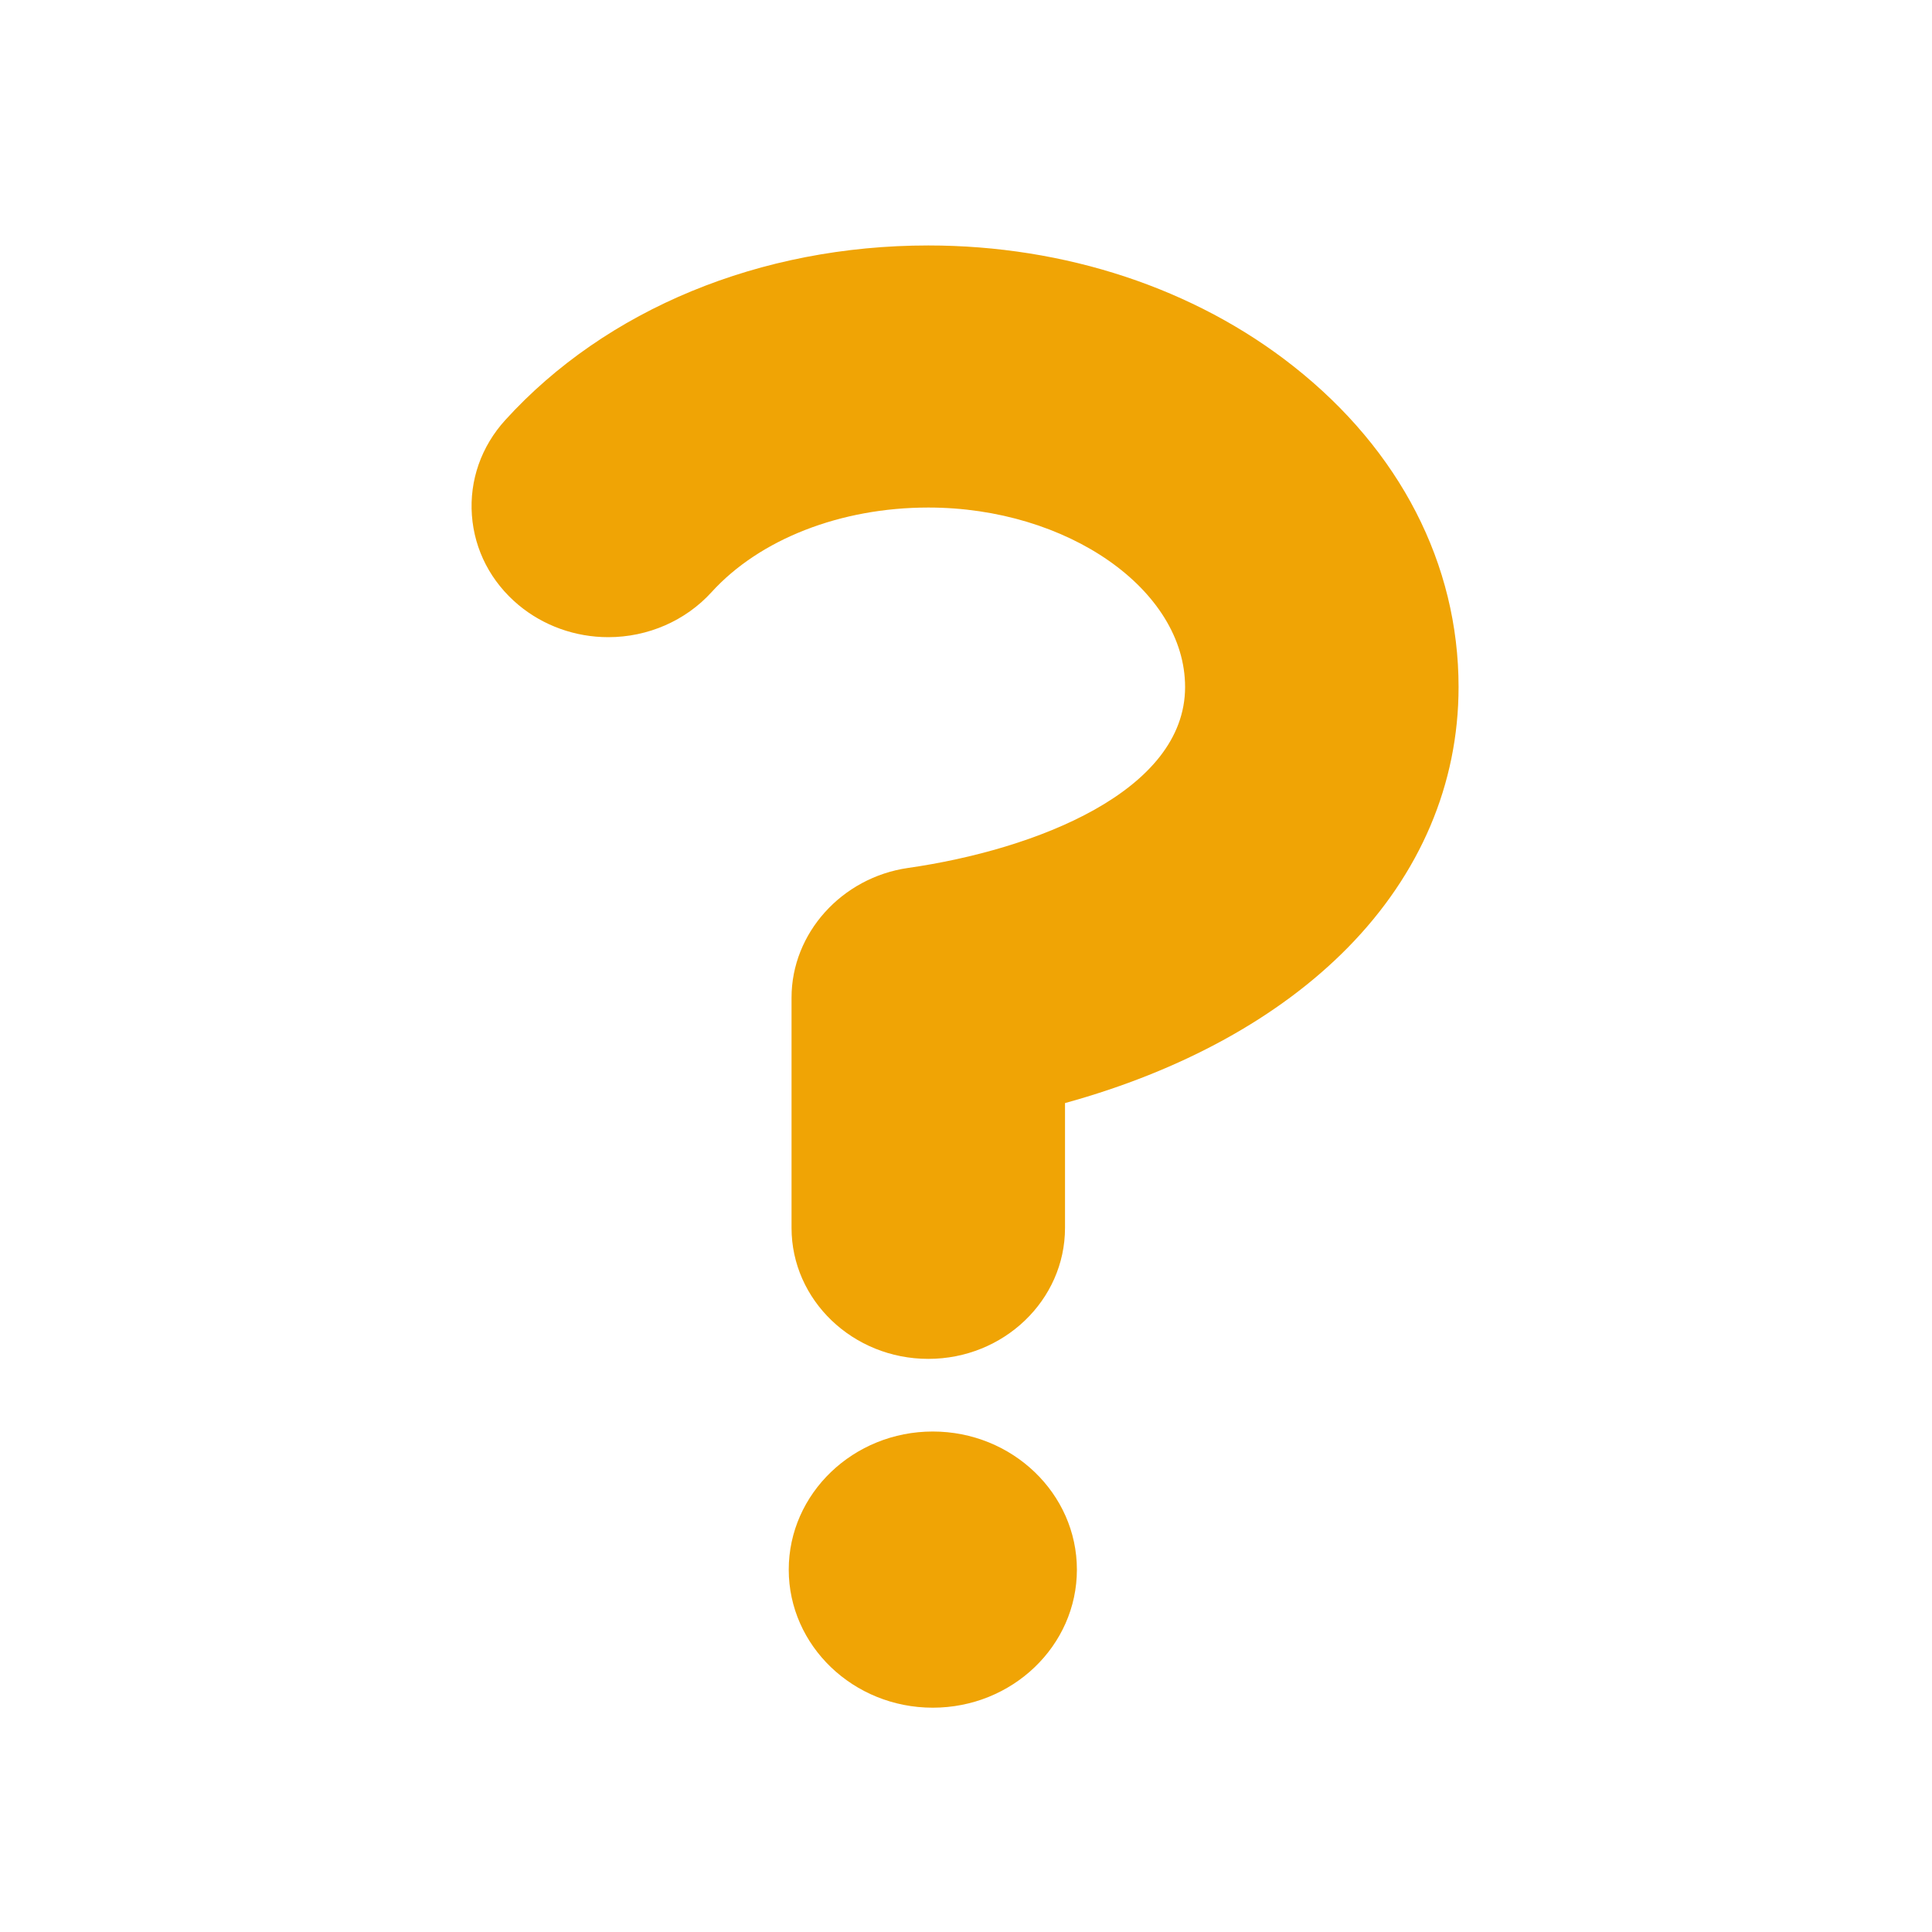 <svg width="20" height="20" viewBox="0 0 20 20" fill="none" xmlns="http://www.w3.org/2000/svg">
<path fill-rule="evenodd" clip-rule="evenodd" d="M9.61 14.067C8.829 14.067 8.194 13.459 8.194 12.711V10.327C8.194 9.661 8.713 9.084 9.4 8.985C10.723 8.795 12.268 8.191 12.268 7.112C12.268 6.105 11.051 5.254 9.61 5.254C8.703 5.254 7.864 5.581 7.365 6.131C7.096 6.426 6.707 6.596 6.297 6.596C5.956 6.596 5.626 6.478 5.368 6.263C5.083 6.025 4.911 5.695 4.885 5.333C4.859 4.972 4.982 4.622 5.23 4.349C6.274 3.2 7.871 2.541 9.61 2.541C11.026 2.541 12.368 2.985 13.39 3.792C14.492 4.661 15.099 5.84 15.099 7.112C15.099 8.113 14.703 9.046 13.952 9.81C13.243 10.531 12.234 11.086 11.025 11.419V12.711C11.025 13.459 10.39 14.067 9.61 14.067Z" fill="#F0A405"/>
<path fill-rule="evenodd" clip-rule="evenodd" d="M9.656 14.819C8.834 14.819 8.165 15.461 8.165 16.249C8.165 17.037 8.834 17.678 9.656 17.678C10.479 17.678 11.148 17.037 11.148 16.249C11.148 15.461 10.479 14.819 9.656 14.819Z" fill="#F0A405"/>
</svg>
